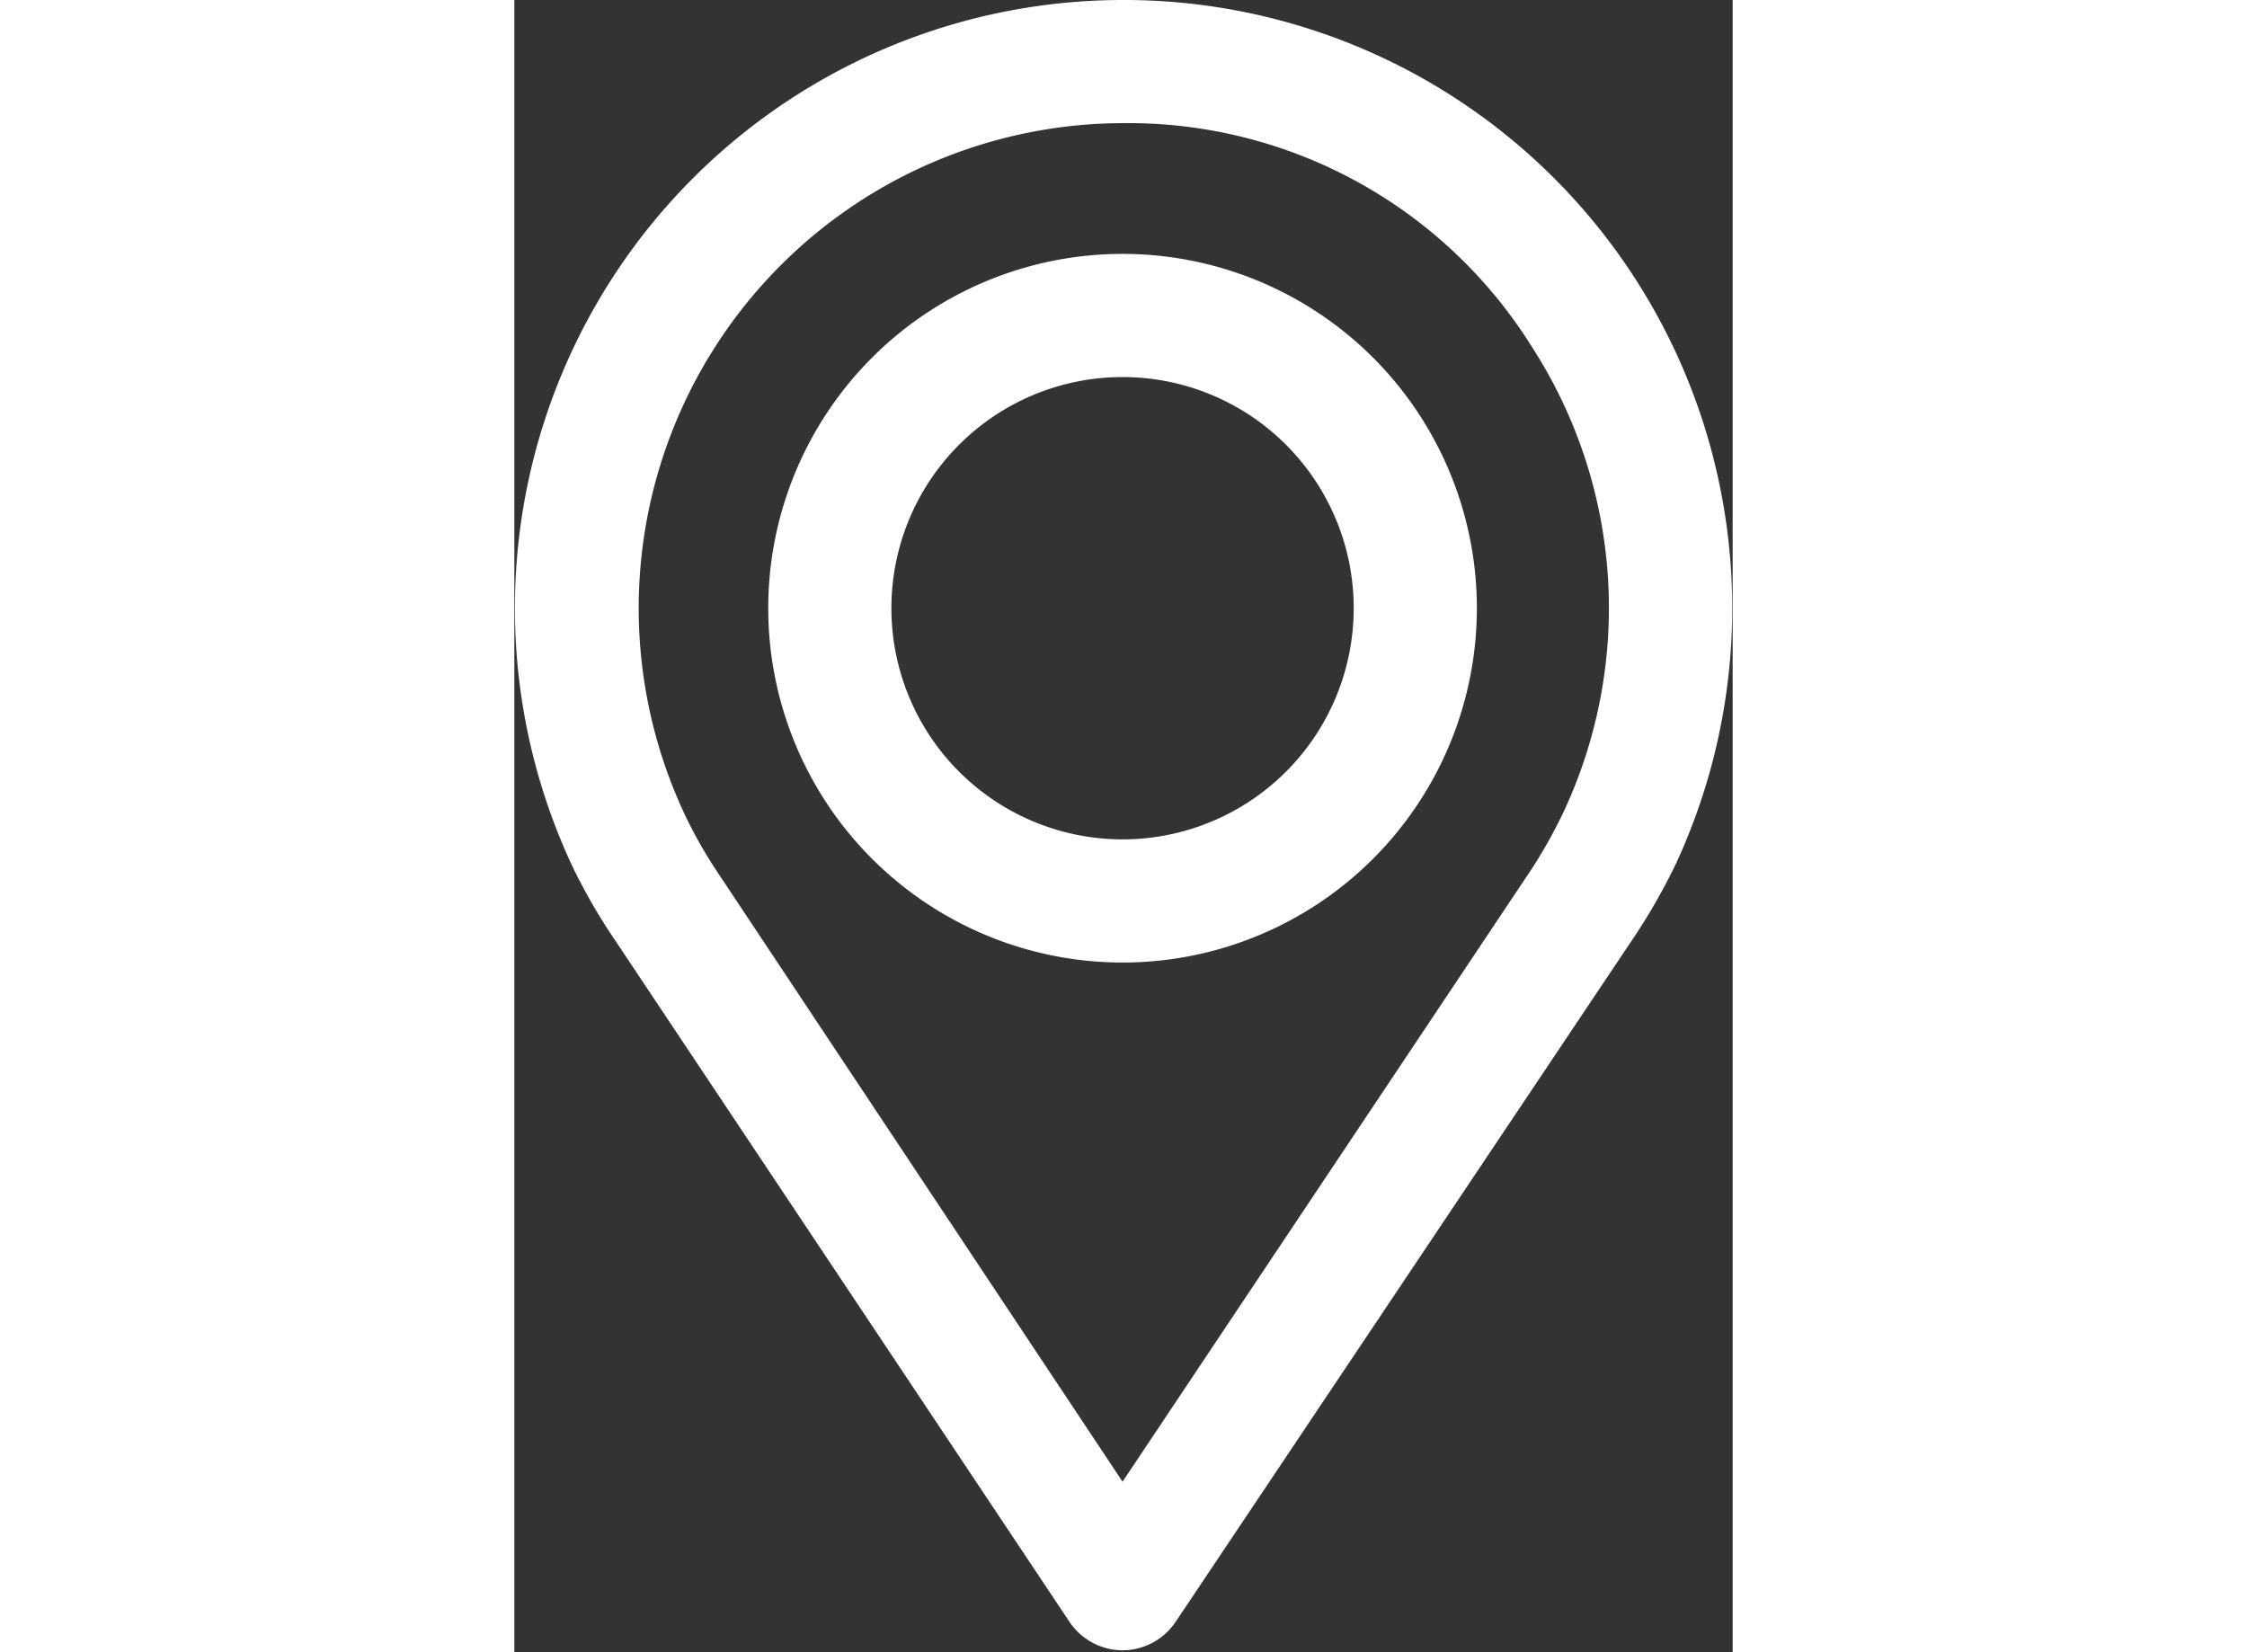 <svg xmlns="http://www.w3.org/2000/svg" viewBox="0 0 64.3 87.2" height="25" width="34"><rect x="0" y="0" width="64.3" height="87.2" fill="#333333" stroke="none"/><defs><style>.cls-1{fill:#fff;}</style></defs><title>Asset 1</title><g id="Layer_2" data-name="Layer 2"><g id="Layer_1-2" data-name="Layer 1"><path class="cls-1" d="M32.1,13.4A18.7,18.7,0,1,0,50.8,32.1,18.7,18.7,0,0,0,32.1,13.4Zm0,30.9A12.2,12.2,0,1,1,44.3,32.1,12.2,12.2,0,0,1,32.1,44.3Z"/><path class="cls-1" d="M32.1,0A32.1,32.1,0,0,0,3.1,45.8a30.5,30.5,0,0,0,2.2,3.8l24,36a3.4,3.4,0,0,0,2.8,1.5h0a3.4,3.4,0,0,0,2.8-1.5L58.8,49.9a32.4,32.4,0,0,0,2.5-4.3A32.1,32.1,0,0,0,32.1,0ZM55.4,42.8a26,26,0,0,1-2,3.5L32.1,78.2,10.7,46A24.1,24.1,0,0,1,9,43,25.6,25.6,0,0,1,32.1,6.5,25.1,25.1,0,0,1,53.7,18.3,25.4,25.4,0,0,1,55.4,42.8Z"/></g></g></svg>